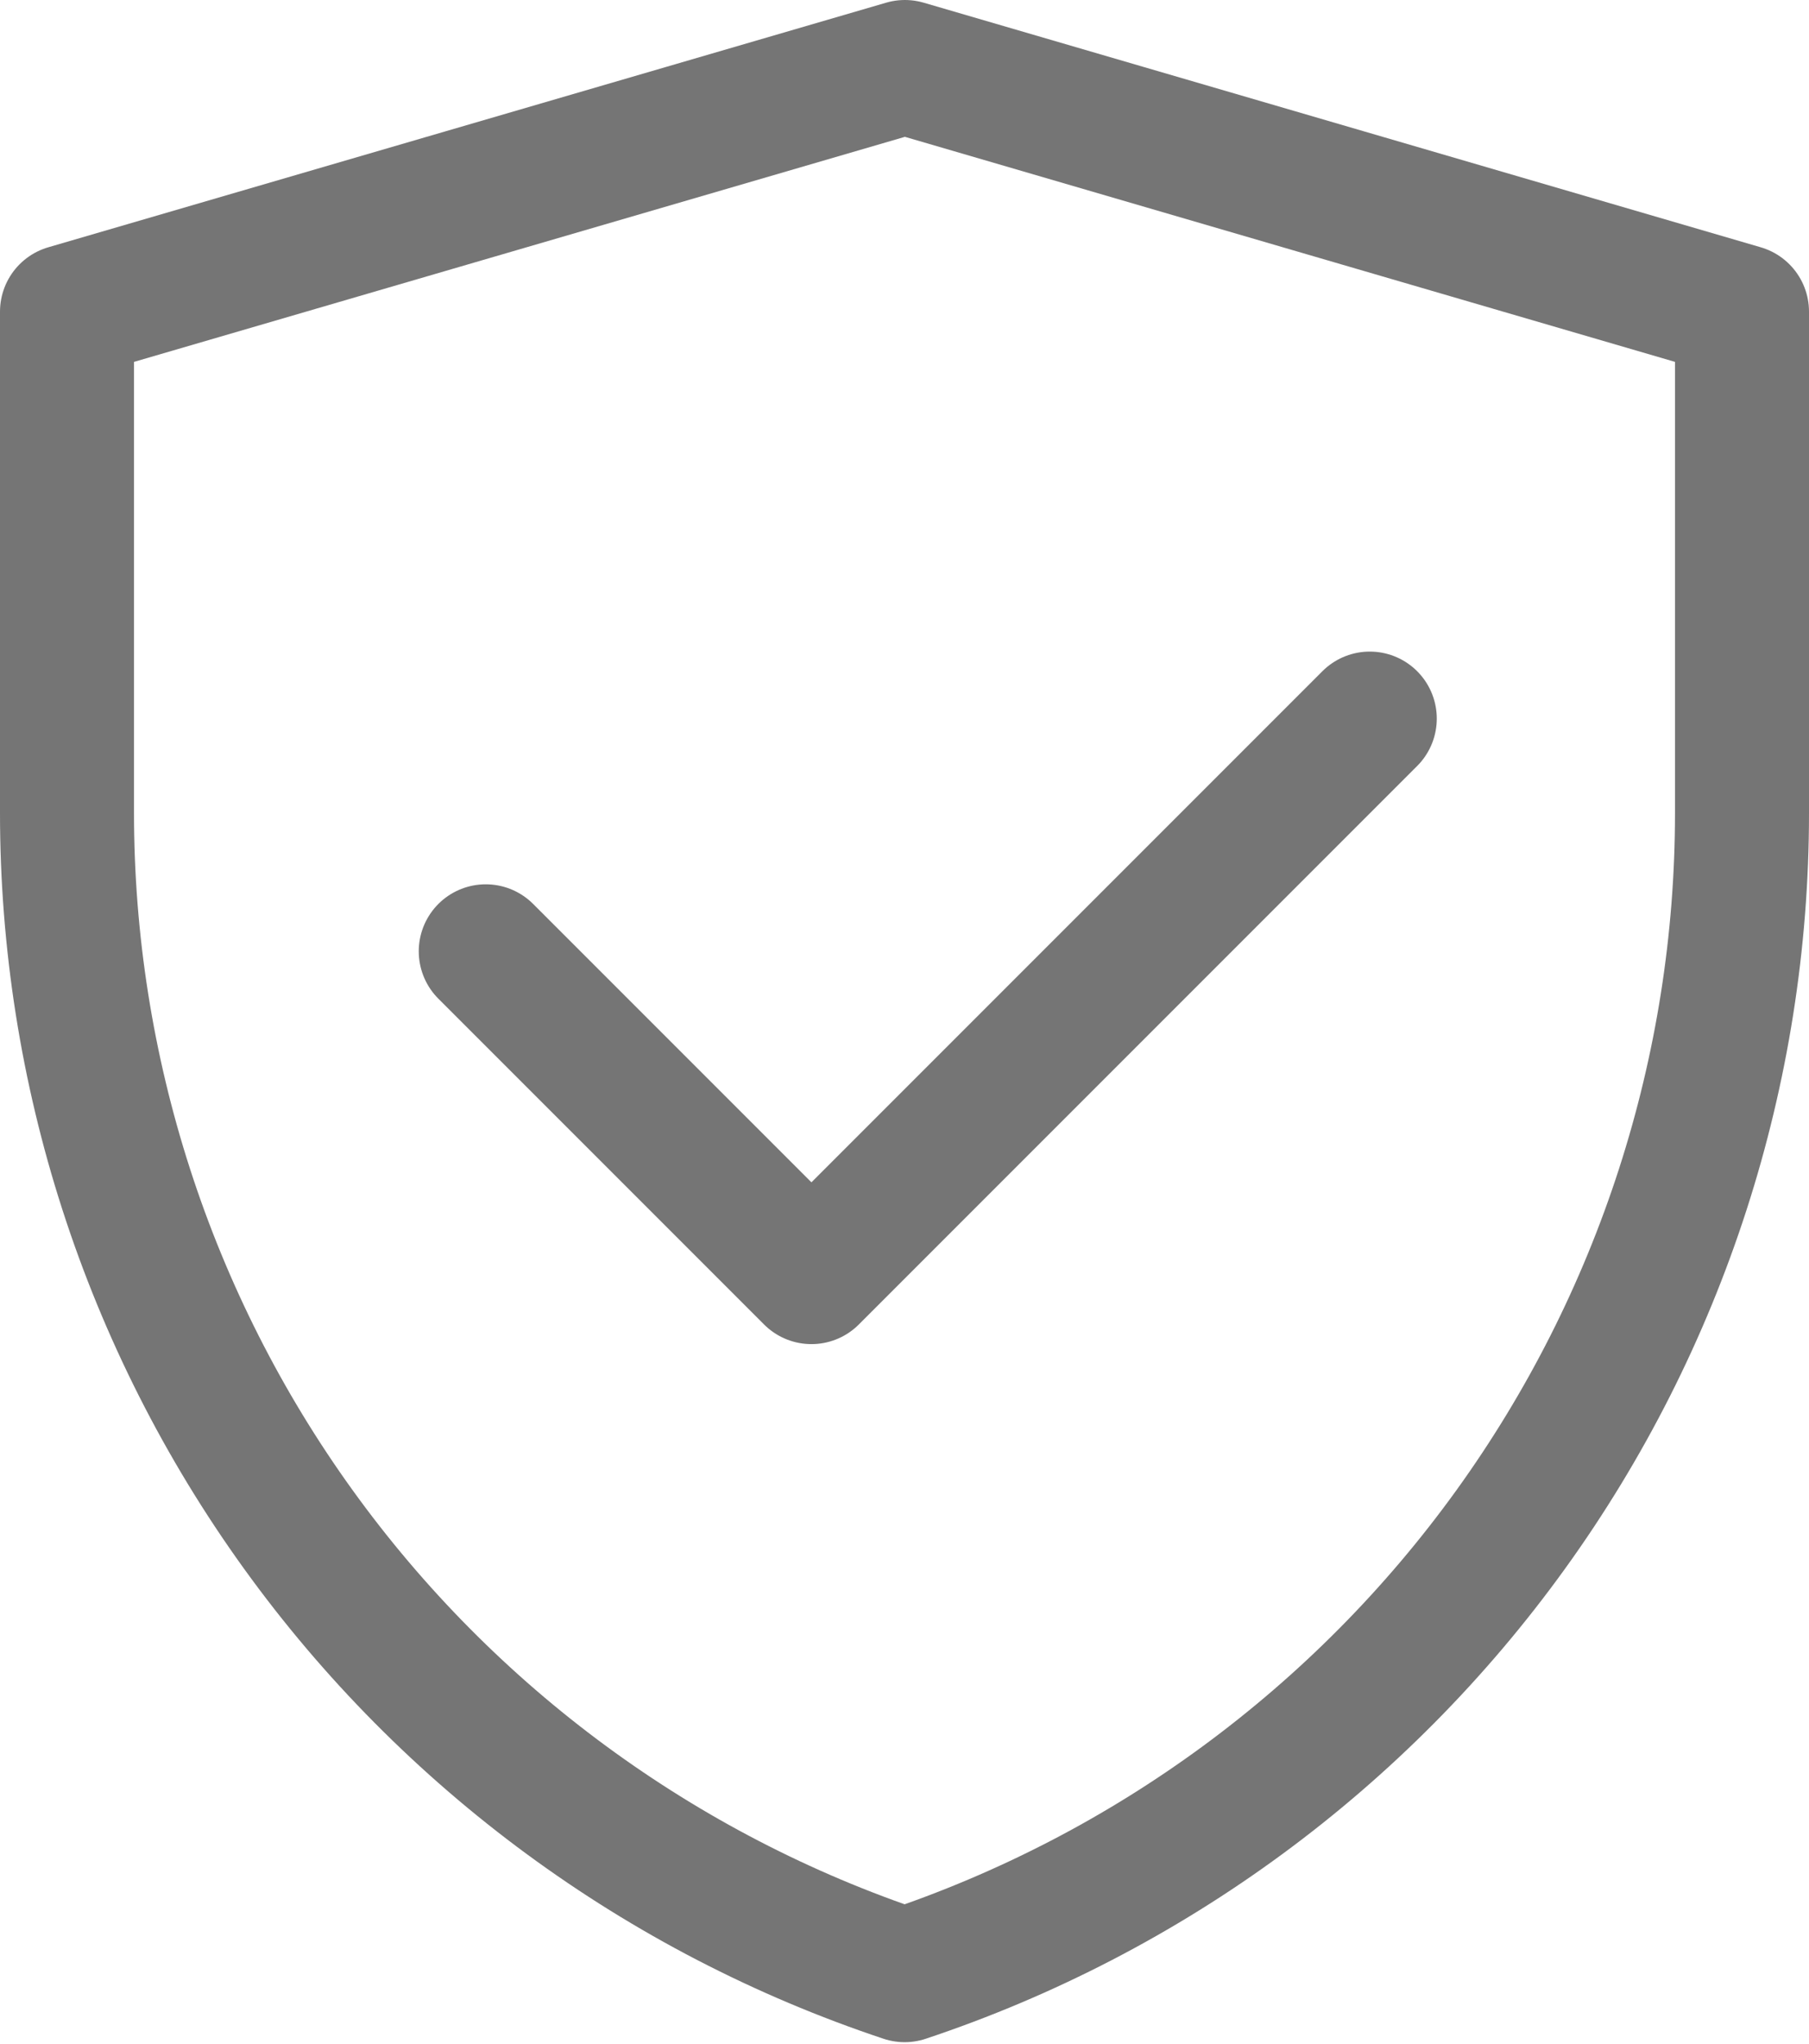 <?xml version="1.0" encoding="UTF-8"?> <svg xmlns="http://www.w3.org/2000/svg" width="54" height="61" viewBox="0 0 54 61" fill="none"><path d="M2 9.3L27.012 2L52 9.3V24.269C51.999 31.941 49.584 39.418 45.098 45.641C40.612 51.864 34.282 56.519 27.004 58.944C19.724 56.52 13.391 51.865 8.903 45.64C4.415 39.416 2 31.936 2 24.262V9.3Z" stroke="#757575" stroke-width="4" stroke-linejoin="round"></path><path d="M14.5 28.39L24.222 38.112L40.889 21.445" stroke="#757575" stroke-width="4" stroke-linecap="round" stroke-linejoin="round"></path></svg> 